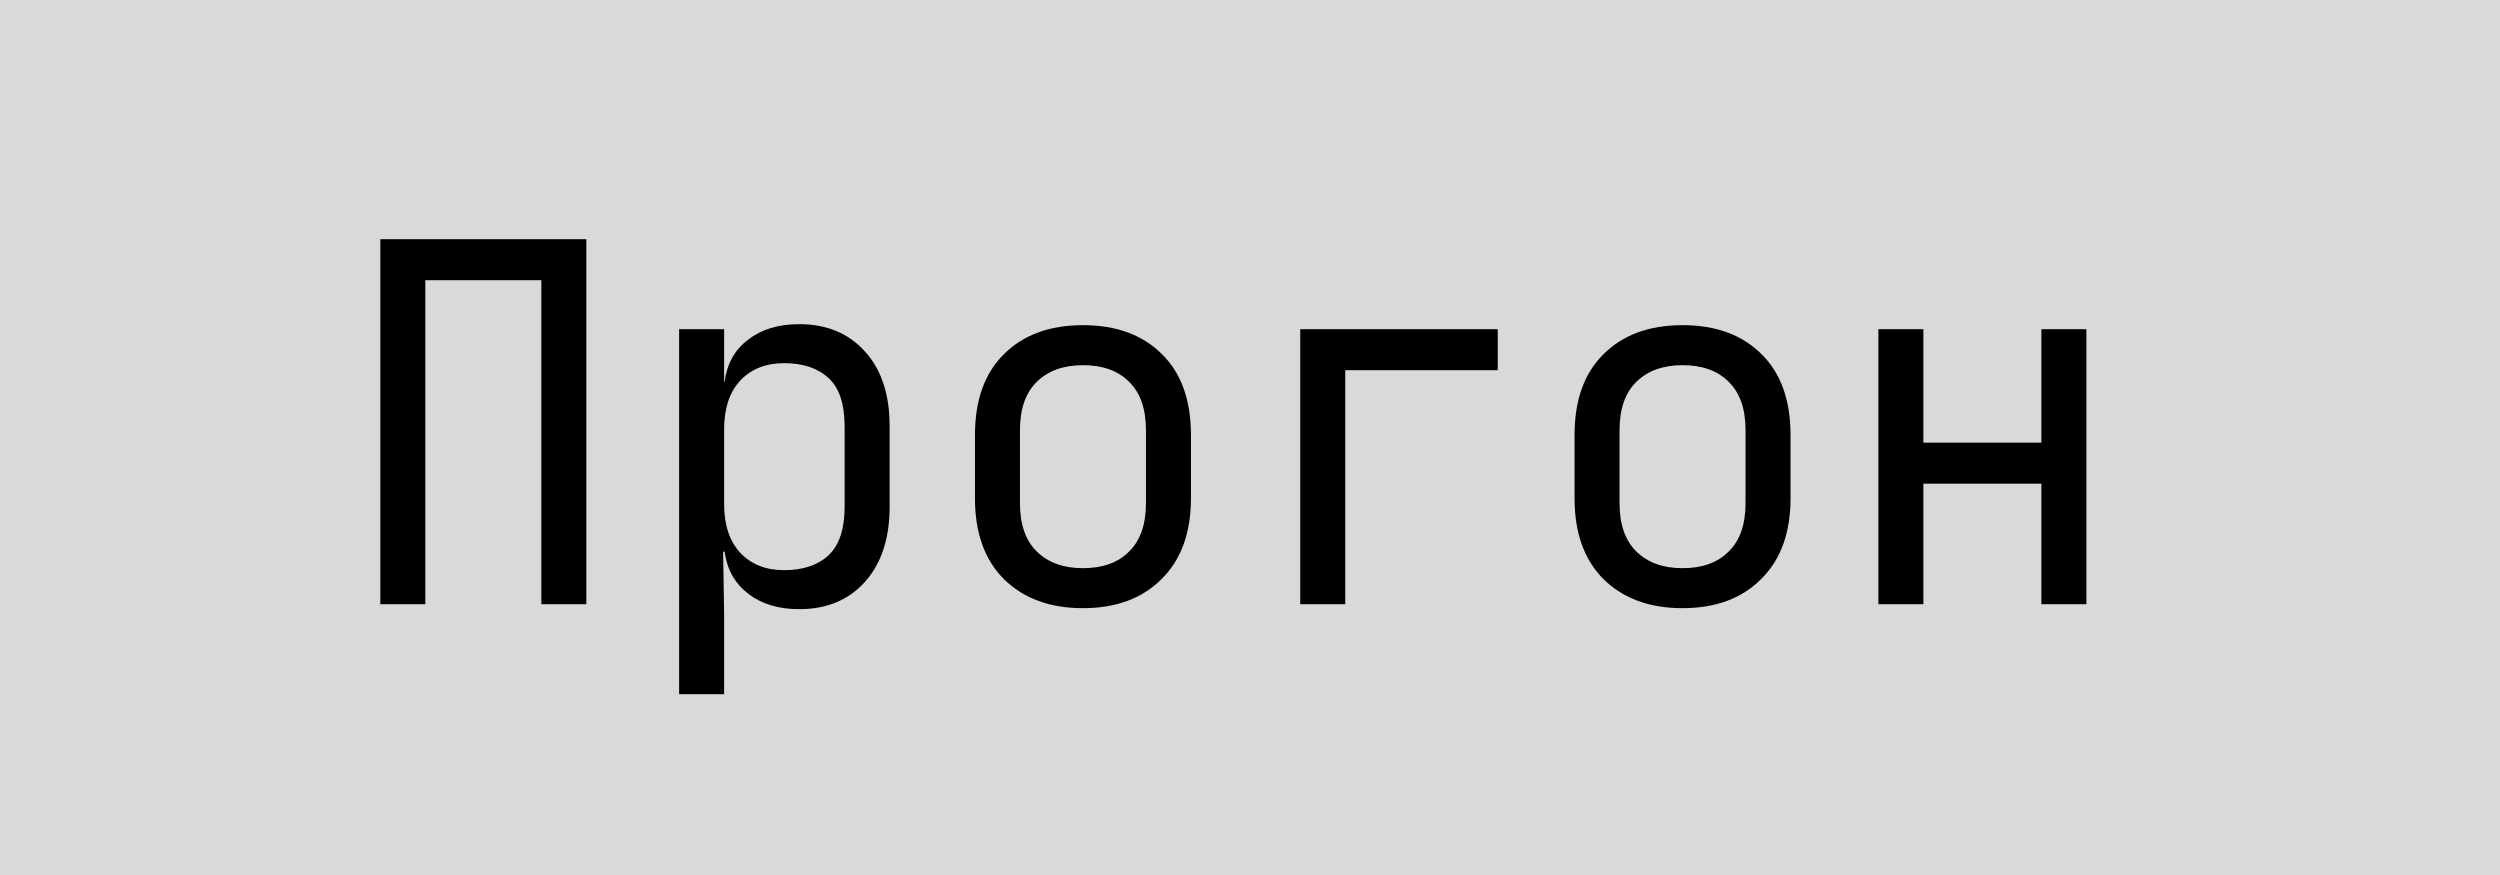 <?xml version="1.0" encoding="UTF-8"?> <svg xmlns="http://www.w3.org/2000/svg" width="60" height="21" viewBox="0 0 60 21" fill="none"><rect width="60" height="21" fill="#D9D9D9"></rect><path d="M9.128 14.5V5.74H14.072V14.5H12.992V6.724H10.208V14.5H9.128ZM16.299 16.66V7.9H17.379V9.16H17.391C17.447 8.728 17.635 8.392 17.955 8.152C18.275 7.904 18.683 7.78 19.179 7.78C19.843 7.78 20.371 8 20.763 8.44C21.155 8.872 21.351 9.468 21.351 10.228V12.16C21.351 12.92 21.155 13.52 20.763 13.96C20.371 14.4 19.843 14.62 19.179 14.62C18.683 14.62 18.275 14.496 17.955 14.248C17.635 14 17.447 13.664 17.391 13.24H17.355L17.379 14.74V16.66H16.299ZM18.819 13.684C19.275 13.684 19.631 13.564 19.887 13.324C20.143 13.084 20.271 12.696 20.271 12.16V10.24C20.271 9.696 20.143 9.308 19.887 9.076C19.631 8.836 19.275 8.716 18.819 8.716C18.379 8.716 18.027 8.856 17.763 9.136C17.507 9.416 17.379 9.804 17.379 10.3V12.1C17.379 12.596 17.507 12.984 17.763 13.264C18.027 13.544 18.379 13.684 18.819 13.684ZM25.991 14.596C25.199 14.596 24.567 14.364 24.095 13.9C23.631 13.436 23.399 12.788 23.399 11.956V10.444C23.399 9.604 23.631 8.956 24.095 8.5C24.559 8.036 25.191 7.804 25.991 7.804C26.791 7.804 27.423 8.036 27.887 8.5C28.351 8.956 28.583 9.604 28.583 10.444V11.956C28.583 12.788 28.347 13.436 27.875 13.9C27.411 14.364 26.783 14.596 25.991 14.596ZM25.991 13.636C26.463 13.636 26.831 13.504 27.095 13.24C27.367 12.976 27.503 12.588 27.503 12.076V10.324C27.503 9.812 27.367 9.424 27.095 9.16C26.831 8.896 26.463 8.764 25.991 8.764C25.527 8.764 25.159 8.896 24.887 9.16C24.615 9.424 24.479 9.812 24.479 10.324V12.076C24.479 12.588 24.615 12.976 24.887 13.24C25.159 13.504 25.527 13.636 25.991 13.636ZM31.206 14.5V7.9H35.946V8.884H32.286V14.5H31.206ZM40.381 14.596C39.589 14.596 38.957 14.364 38.485 13.9C38.021 13.436 37.789 12.788 37.789 11.956V10.444C37.789 9.604 38.021 8.956 38.485 8.5C38.949 8.036 39.581 7.804 40.381 7.804C41.181 7.804 41.813 8.036 42.277 8.5C42.741 8.956 42.973 9.604 42.973 10.444V11.956C42.973 12.788 42.737 13.436 42.265 13.9C41.801 14.364 41.173 14.596 40.381 14.596ZM40.381 13.636C40.853 13.636 41.221 13.504 41.485 13.24C41.757 12.976 41.893 12.588 41.893 12.076V10.324C41.893 9.812 41.757 9.424 41.485 9.16C41.221 8.896 40.853 8.764 40.381 8.764C39.917 8.764 39.549 8.896 39.277 9.16C39.005 9.424 38.869 9.812 38.869 10.324V12.076C38.869 12.588 39.005 12.976 39.277 13.24C39.549 13.504 39.917 13.636 40.381 13.636ZM45.081 14.5V7.9H46.161V10.624H48.993V7.9H50.073V14.5H48.993V11.608H46.161V14.5H45.081Z" fill="black"></path></svg> 